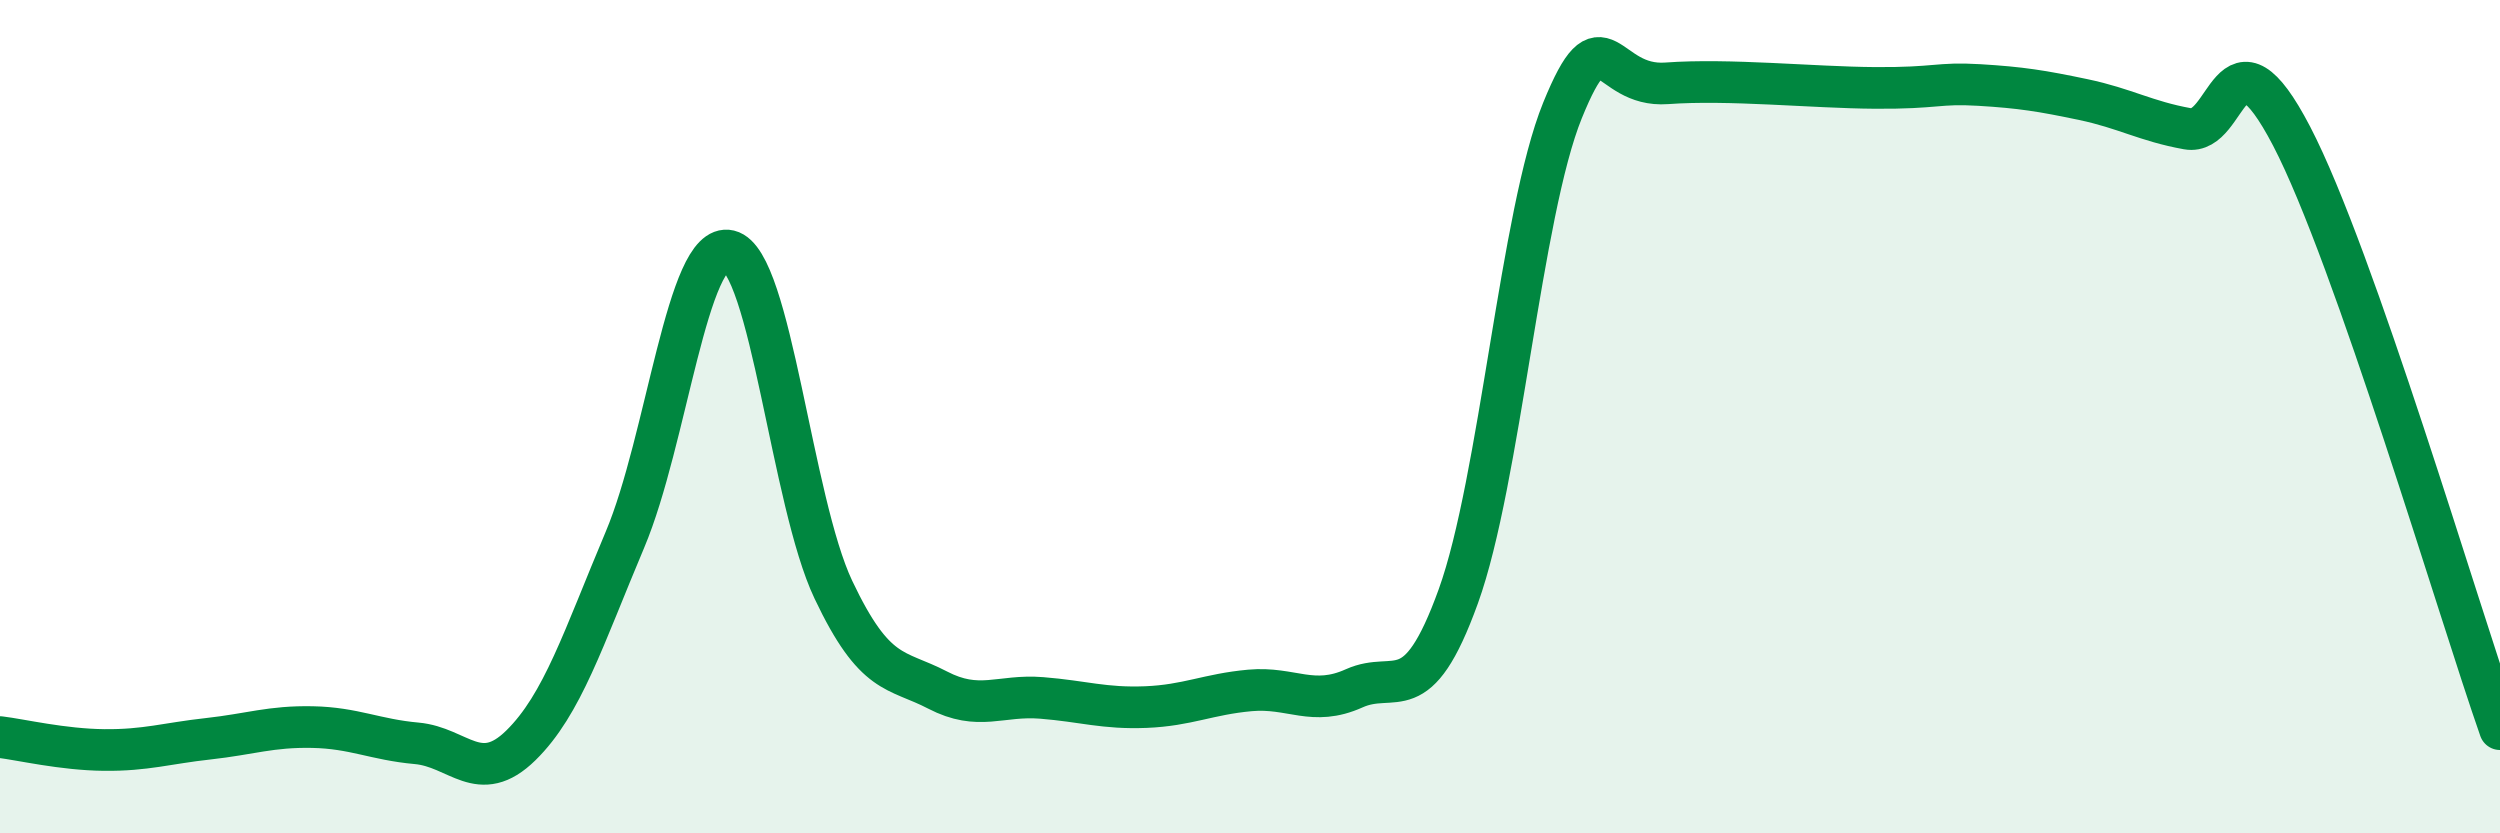 
    <svg width="60" height="20" viewBox="0 0 60 20" xmlns="http://www.w3.org/2000/svg">
      <path
        d="M 0,17.69 C 0.5,17.75 1.5,17.99 2.5,18 C 3.5,18.01 4,17.84 5,17.73 C 6,17.62 6.5,17.43 7.5,17.45 C 8.5,17.47 9,17.75 10,17.84 C 11,17.93 11.5,18.87 12.5,17.89 C 13.5,16.91 14,15.32 15,12.95 C 16,10.58 16.5,5.78 17.5,6.02 C 18.5,6.26 19,12.04 20,14.15 C 21,16.26 21.5,16.04 22.5,16.56 C 23.5,17.08 24,16.67 25,16.75 C 26,16.83 26.5,17.01 27.5,16.97 C 28.5,16.93 29,16.66 30,16.57 C 31,16.48 31.5,16.97 32.5,16.52 C 33.5,16.07 34,17.08 35,14.31 C 36,11.54 36.5,5.11 37.5,2.65 C 38.5,0.19 38.5,2.11 40,2 C 41.5,1.89 43.5,2.1 45,2.11 C 46.5,2.12 46.5,1.98 47.5,2.04 C 48.5,2.1 49,2.18 50,2.39 C 51,2.6 51.5,2.91 52.5,3.09 C 53.5,3.27 53.5,0.39 55,3.27 C 56.5,6.15 59,14.65 60,17.5L60 20L0 20Z"
        fill="#008740"
        opacity="0.1"
        stroke-linecap="round"
        stroke-linejoin="round"
      />
      <path
        d="M 0,17.69 C 0.5,17.75 1.5,17.99 2.5,18 C 3.5,18.01 4,17.84 5,17.73 C 6,17.62 6.5,17.43 7.5,17.45 C 8.5,17.47 9,17.75 10,17.84 C 11,17.93 11.5,18.87 12.5,17.89 C 13.5,16.91 14,15.32 15,12.95 C 16,10.58 16.5,5.78 17.5,6.02 C 18.5,6.26 19,12.04 20,14.15 C 21,16.26 21.5,16.04 22.5,16.56 C 23.5,17.08 24,16.67 25,16.75 C 26,16.83 26.5,17.01 27.5,16.97 C 28.5,16.93 29,16.66 30,16.57 C 31,16.48 31.5,16.97 32.5,16.52 C 33.5,16.07 34,17.08 35,14.31 C 36,11.54 36.5,5.11 37.5,2.65 C 38.5,0.19 38.5,2.11 40,2 C 41.5,1.89 43.5,2.1 45,2.11 C 46.5,2.12 46.5,1.98 47.5,2.04 C 48.5,2.1 49,2.18 50,2.39 C 51,2.6 51.5,2.91 52.5,3.09 C 53.5,3.27 53.5,0.39 55,3.27 C 56.5,6.15 59,14.65 60,17.5"
        stroke="#008740"
        stroke-width="1"
        fill="none"
        stroke-linecap="round"
        stroke-linejoin="round"
      />
    </svg>
  